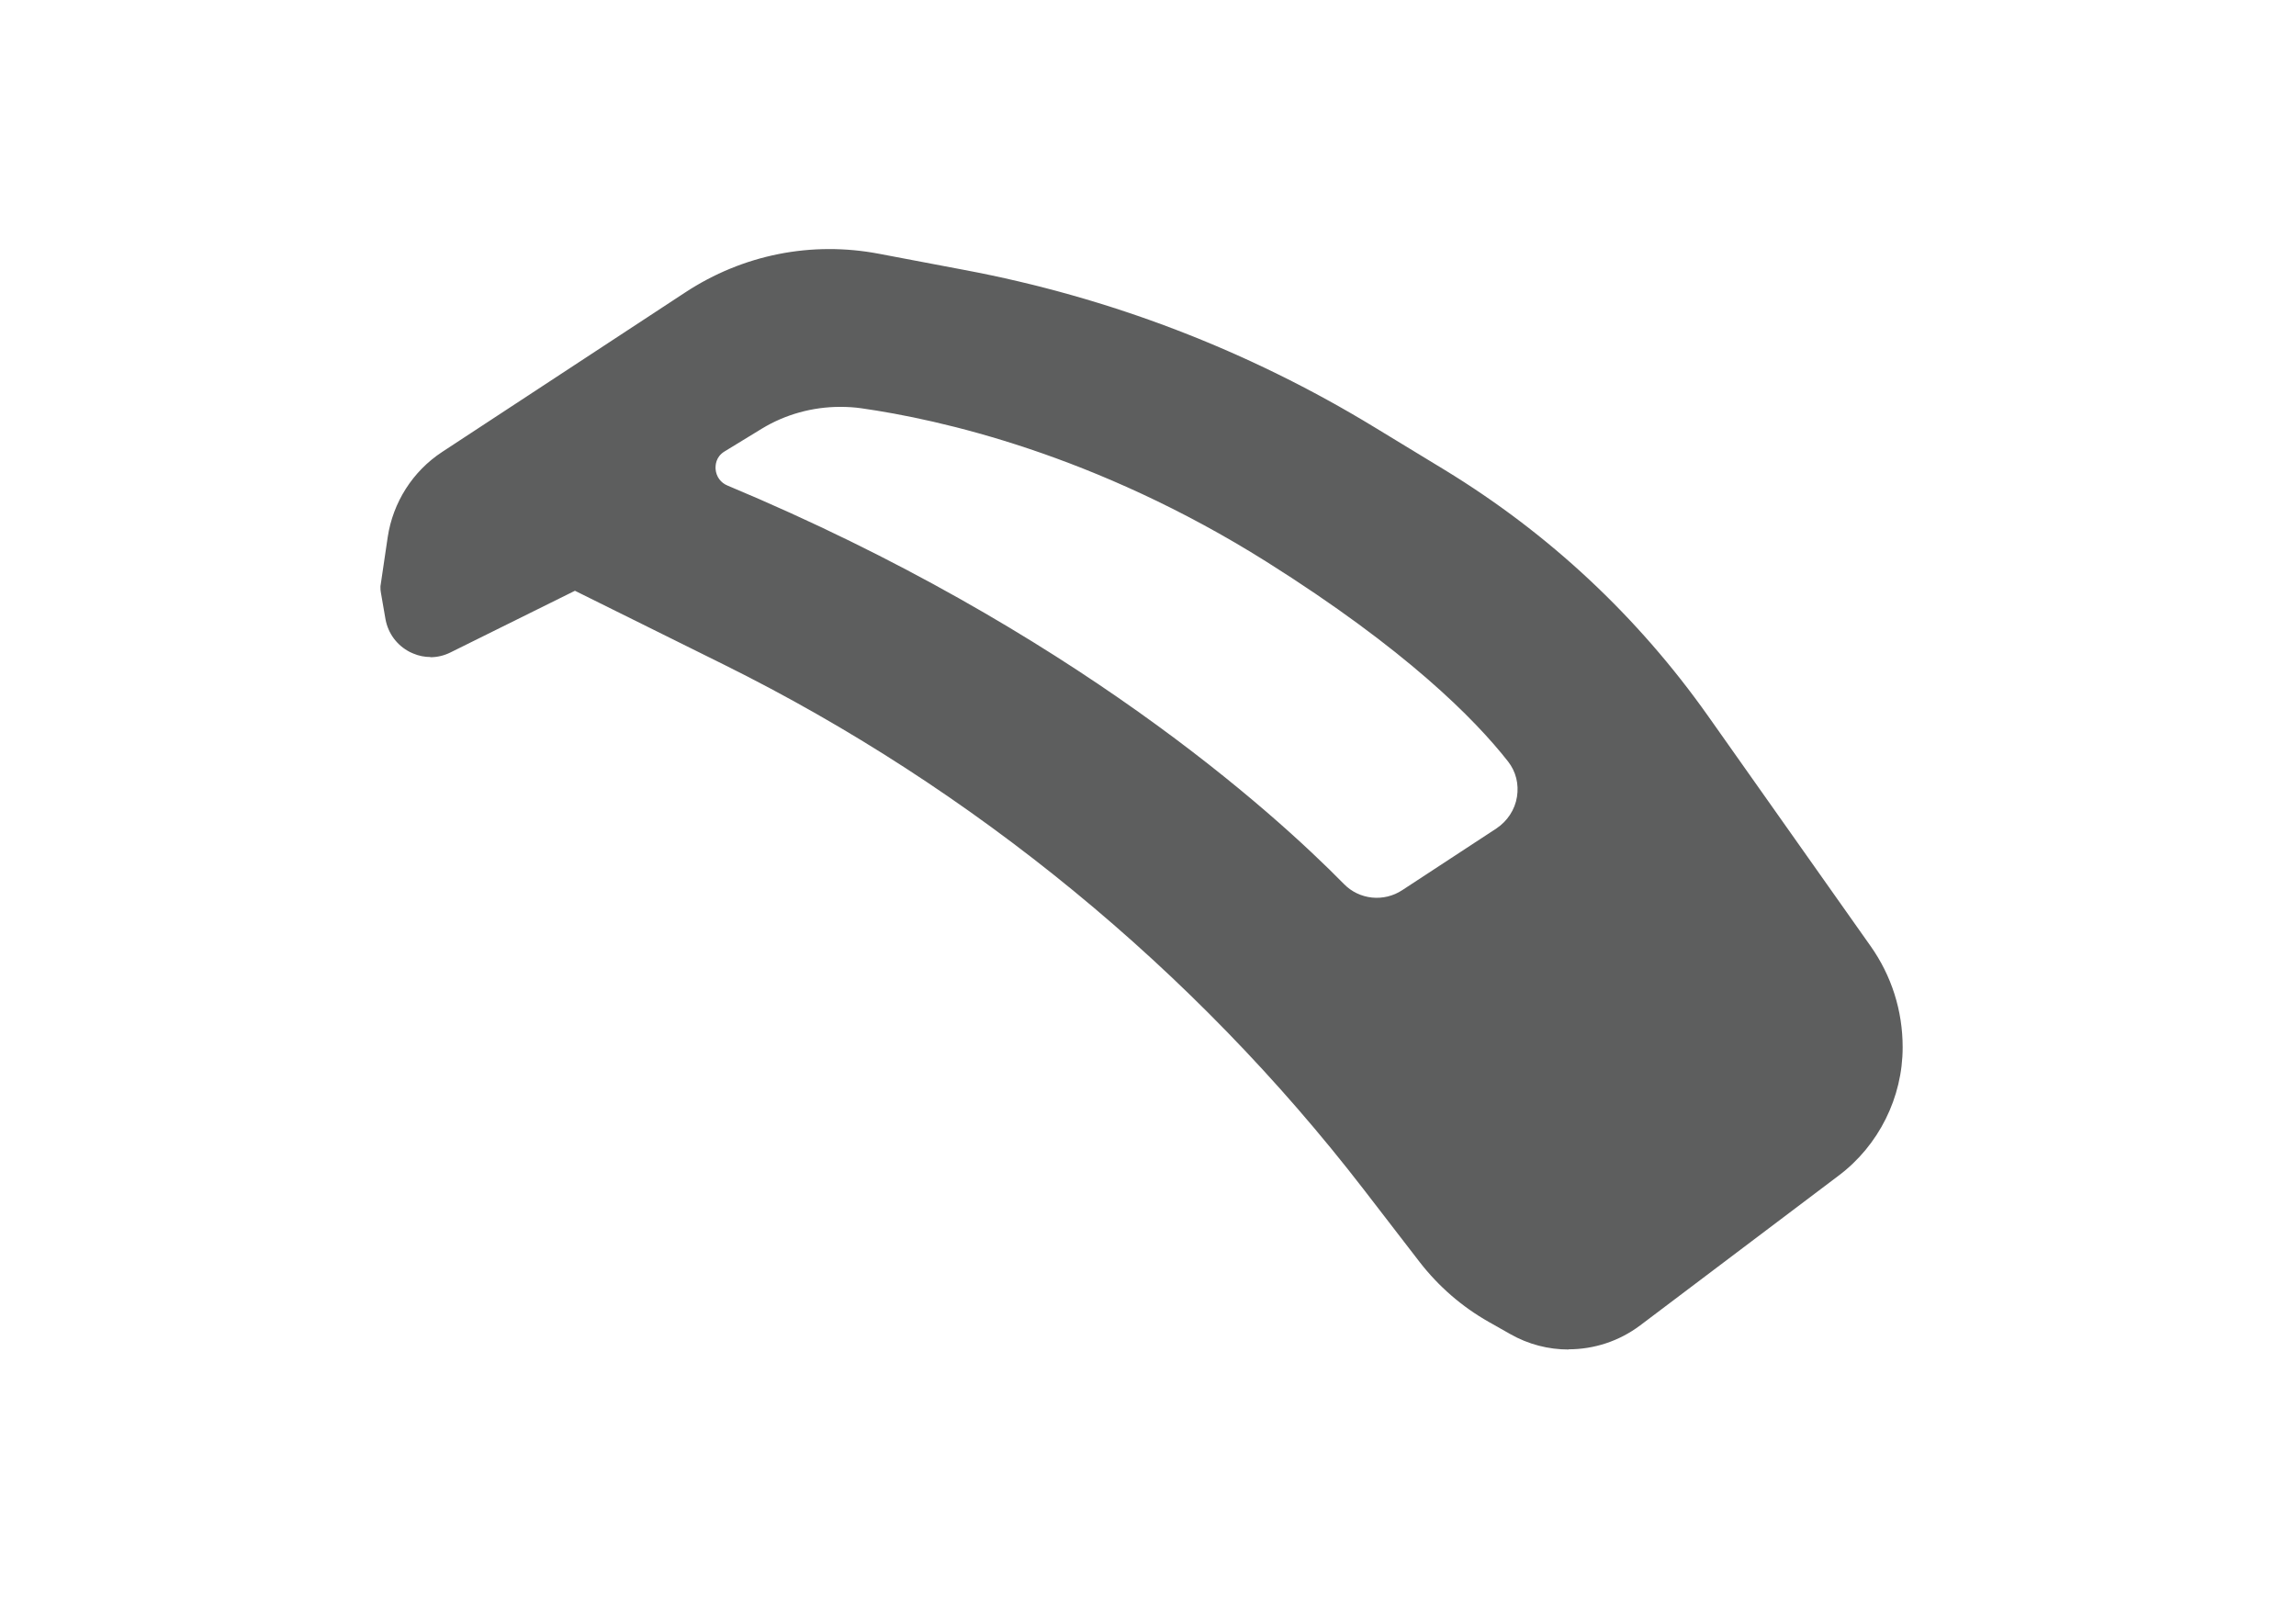 <svg style="fill-rule:evenodd;clip-rule:evenodd;stroke-linejoin:round;stroke-miterlimit:2;" xml:space="preserve" xmlns:xlink="http://www.w3.org/1999/xlink" xmlns="http://www.w3.org/2000/svg" version="1.1" viewBox="0 0 114 80" height="100%" width="100%"><path style="fill:#5d5e5e;" d="M18.893,29.283c-0.004,-0.047 -0.004,-0.095 -0.003,-0.143c0,-0.03 -0,-0.07 0.01,-0.1l0.35,-2.37c0.26,-1.73 1.24,-3.27 2.7,-4.23l12.07,-7.92c2.86,-1.88 6.27,-2.56 9.63,-1.92l4.22,0.8c7.24,1.36 14.1,3.99 20.39,7.82l3.47,2.11c5.18,3.16 9.58,7.27 13.08,12.22l8.06,11.41c1.05,1.48 1.6,3.22 1.6,5.03l-0,0.01c-0,2.49 -1.19,4.87 -3.17,6.36l-9.86,7.44c-1.049,0.789 -2.297,1.189 -3.555,1.19l0.005,0.01c-1,0 -2,-0.25 -2.91,-0.77l-1.06,-0.6c-1.34,-0.76 -2.49,-1.76 -3.43,-2.97l-2.79,-3.62c-8.42,-10.91 -19.39,-19.91 -31.73,-26.03l-7.423,-3.68l-6.177,3.06c-0.32,0.16 -0.66,0.24 -1.01,0.24l0.02,-0.01c-0.292,-0 -0.584,-0.056 -0.858,-0.173c-0.058,-0.023 -0.115,-0.049 -0.172,-0.077c-0.64,-0.33 -1.08,-0.92 -1.21,-1.63l-0.23,-1.33c-0.009,-0.042 -0.014,-0.085 -0.017,-0.127Zm22.817,-9.083c-1.367,0.002 -2.713,0.372 -3.88,1.08l-1.85,1.13c-0.45,0.27 -0.46,0.7 -0.45,0.88c0.03,0.37 0.25,0.68 0.6,0.82c17.08,7.14 27.09,16.21 30.6,19.78c0.76,0.78 1.98,0.91 2.9,0.3l4.67,-3.06c0.54,-0.36 0.92,-0.93 1.02,-1.57c0.1,-0.63 -0.05,-1.25 -0.44,-1.75c-1.67,-2.13 -5.1,-5.58 -11.98,-9.91c-8.54,-5.37 -16.27,-7.08 -20.13,-7.63c-0.347,-0.05 -0.694,-0.07 -1.05,-0.07l-0.01,0Z"></path></svg>